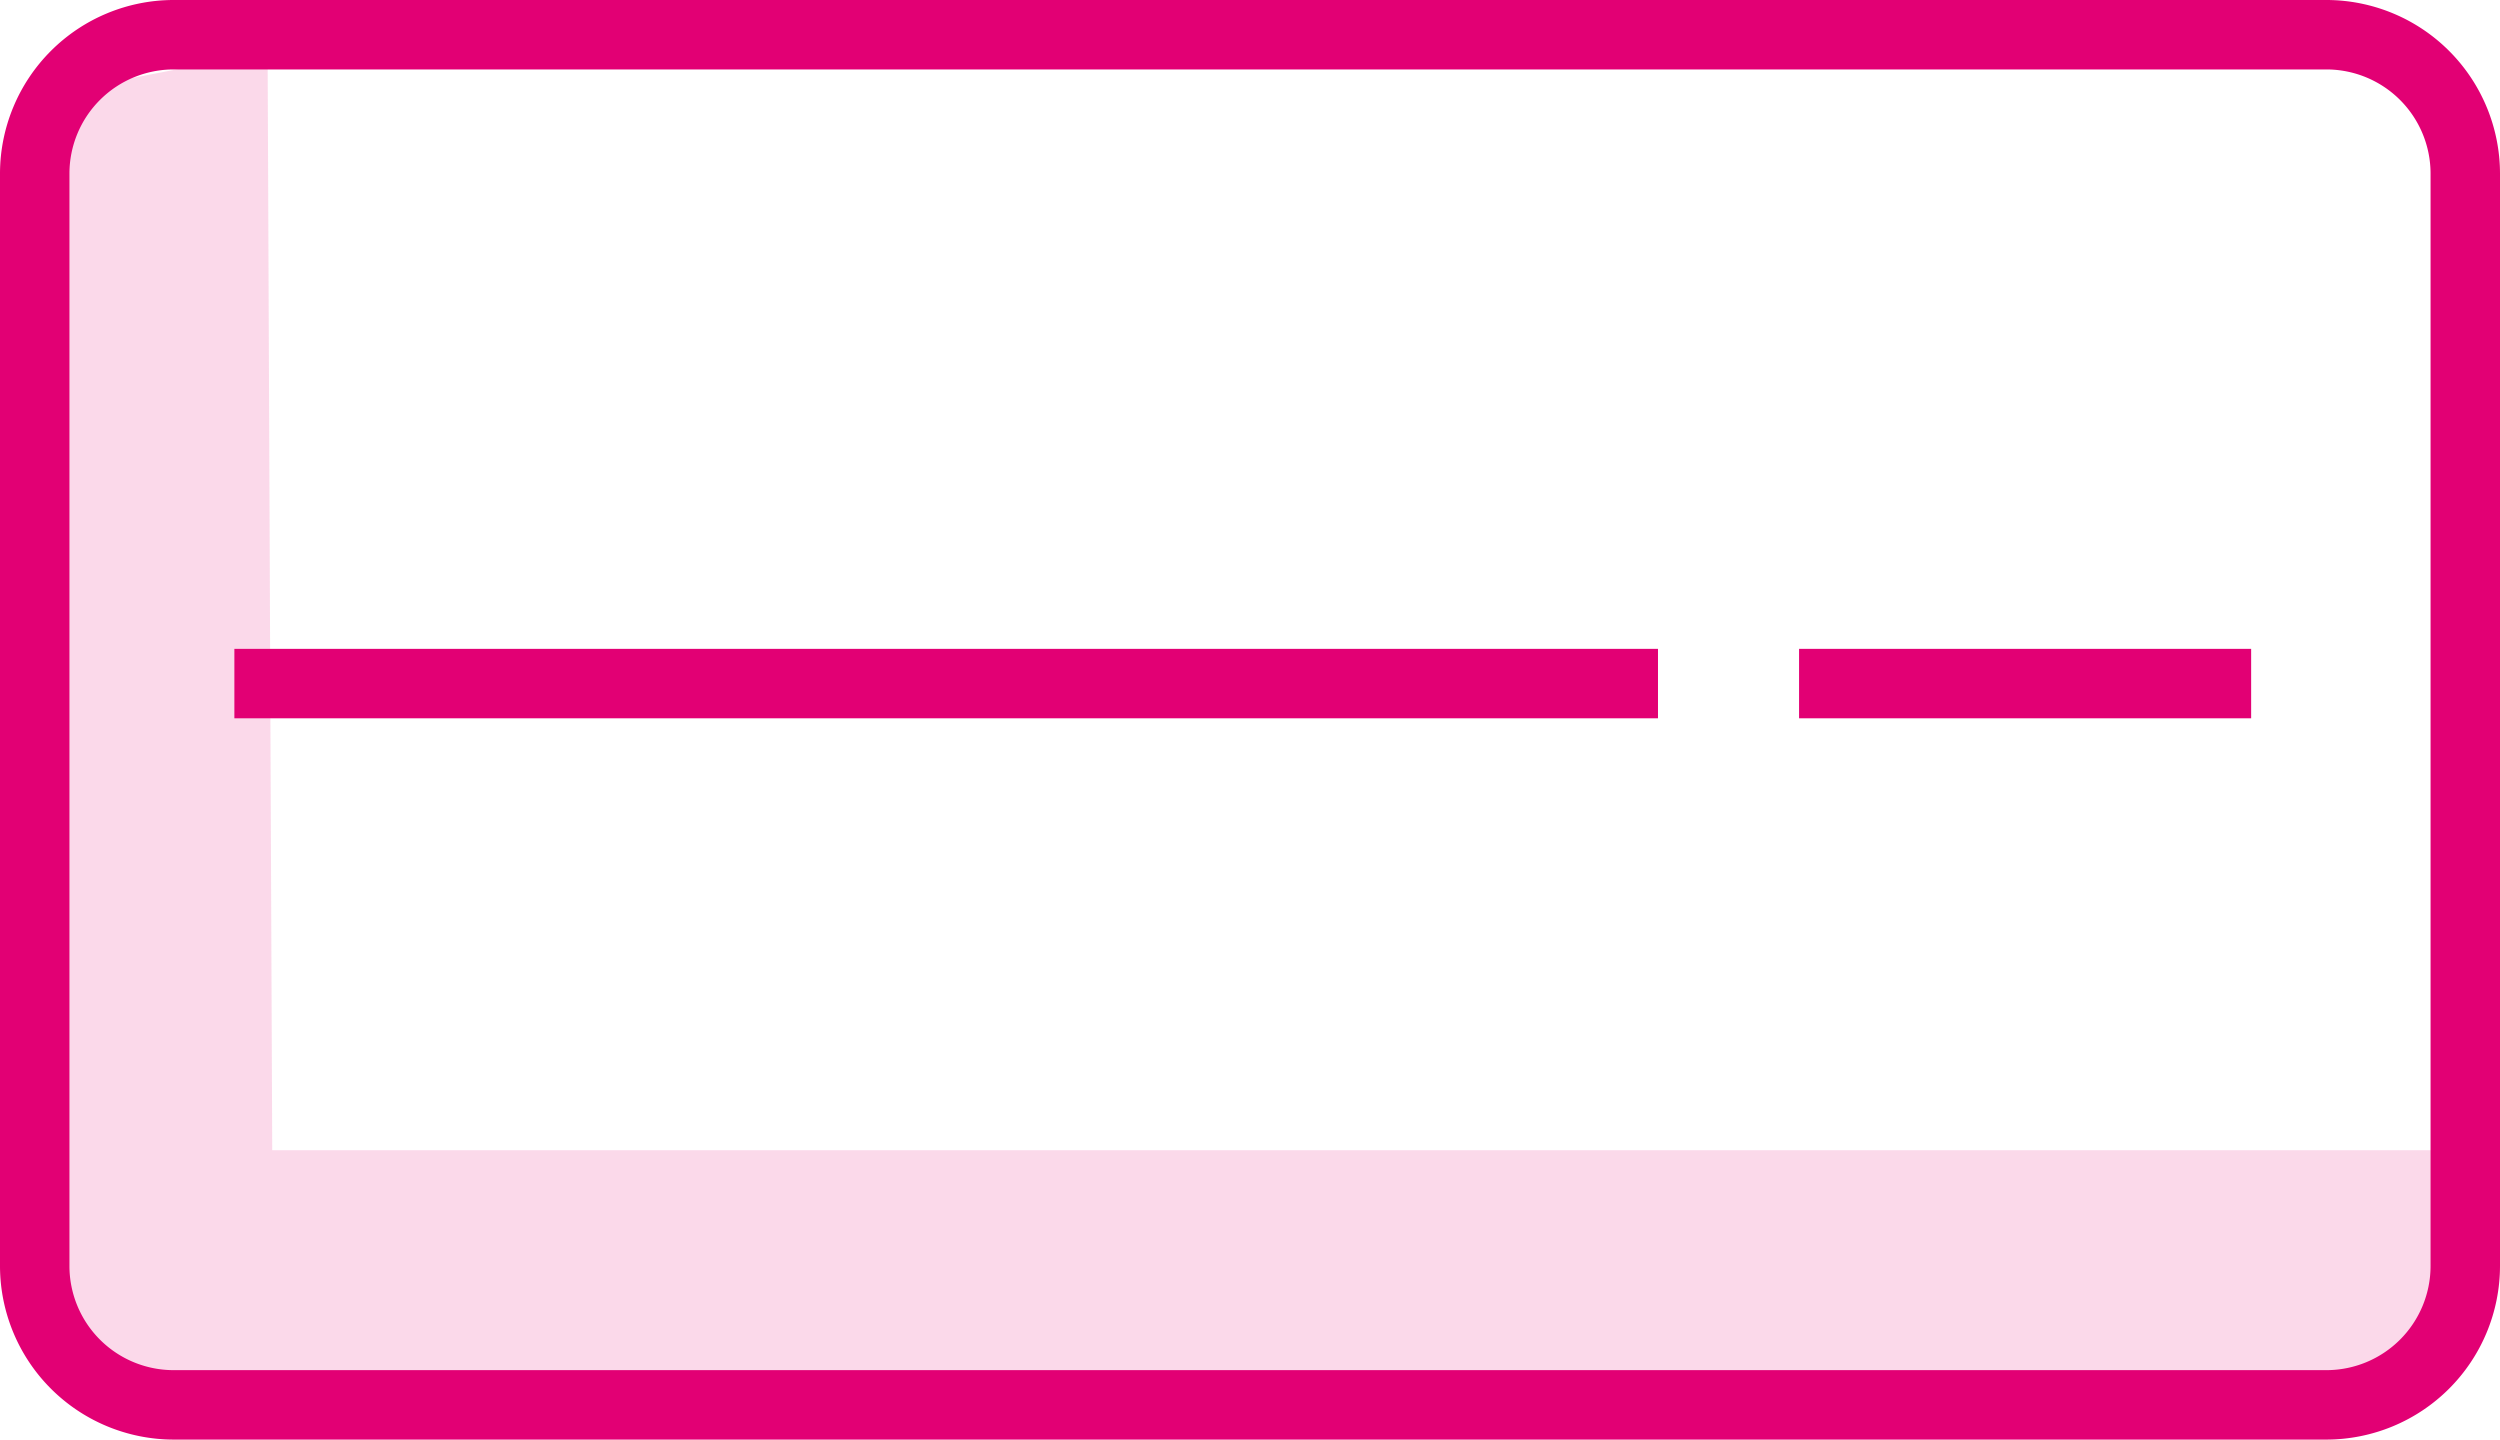<svg xmlns="http://www.w3.org/2000/svg" width="72" height="41.46" viewBox="0 0 72 41.46"><defs><style>.a,.b{fill:#e20074;}.a{opacity:0.15;isolation:isolate;}.c{fill:none;stroke:#e20074;stroke-miterlimit:10;stroke-width:2px;}</style></defs><path class="a" d="M7.707,28.274,7.84,59.907H71.59V65.1l-4.944,2.112H3.694L1.363,63.081V29.5Z" transform="translate(0 -26.782)"/><path class="b" d="M67,26.782H5a5.006,5.006,0,0,0-5,5v31.46a5.006,5.006,0,0,0,5,5H67a5.006,5.006,0,0,0,5-5V31.782A5.006,5.006,0,0,0,67,26.782Zm3,36.46a3,3,0,0,1-3,3H5a3,3,0,0,1-3-3V31.782a3,3,0,0,1,3-3H67a3,3,0,0,1,3,3h0Z" transform="translate(0 -26.782)"/><line class="c" x2="41" transform="translate(6.75 19.687)"/><line class="c" x2="13.02" transform="translate(51.813 19.687)"/></svg>
